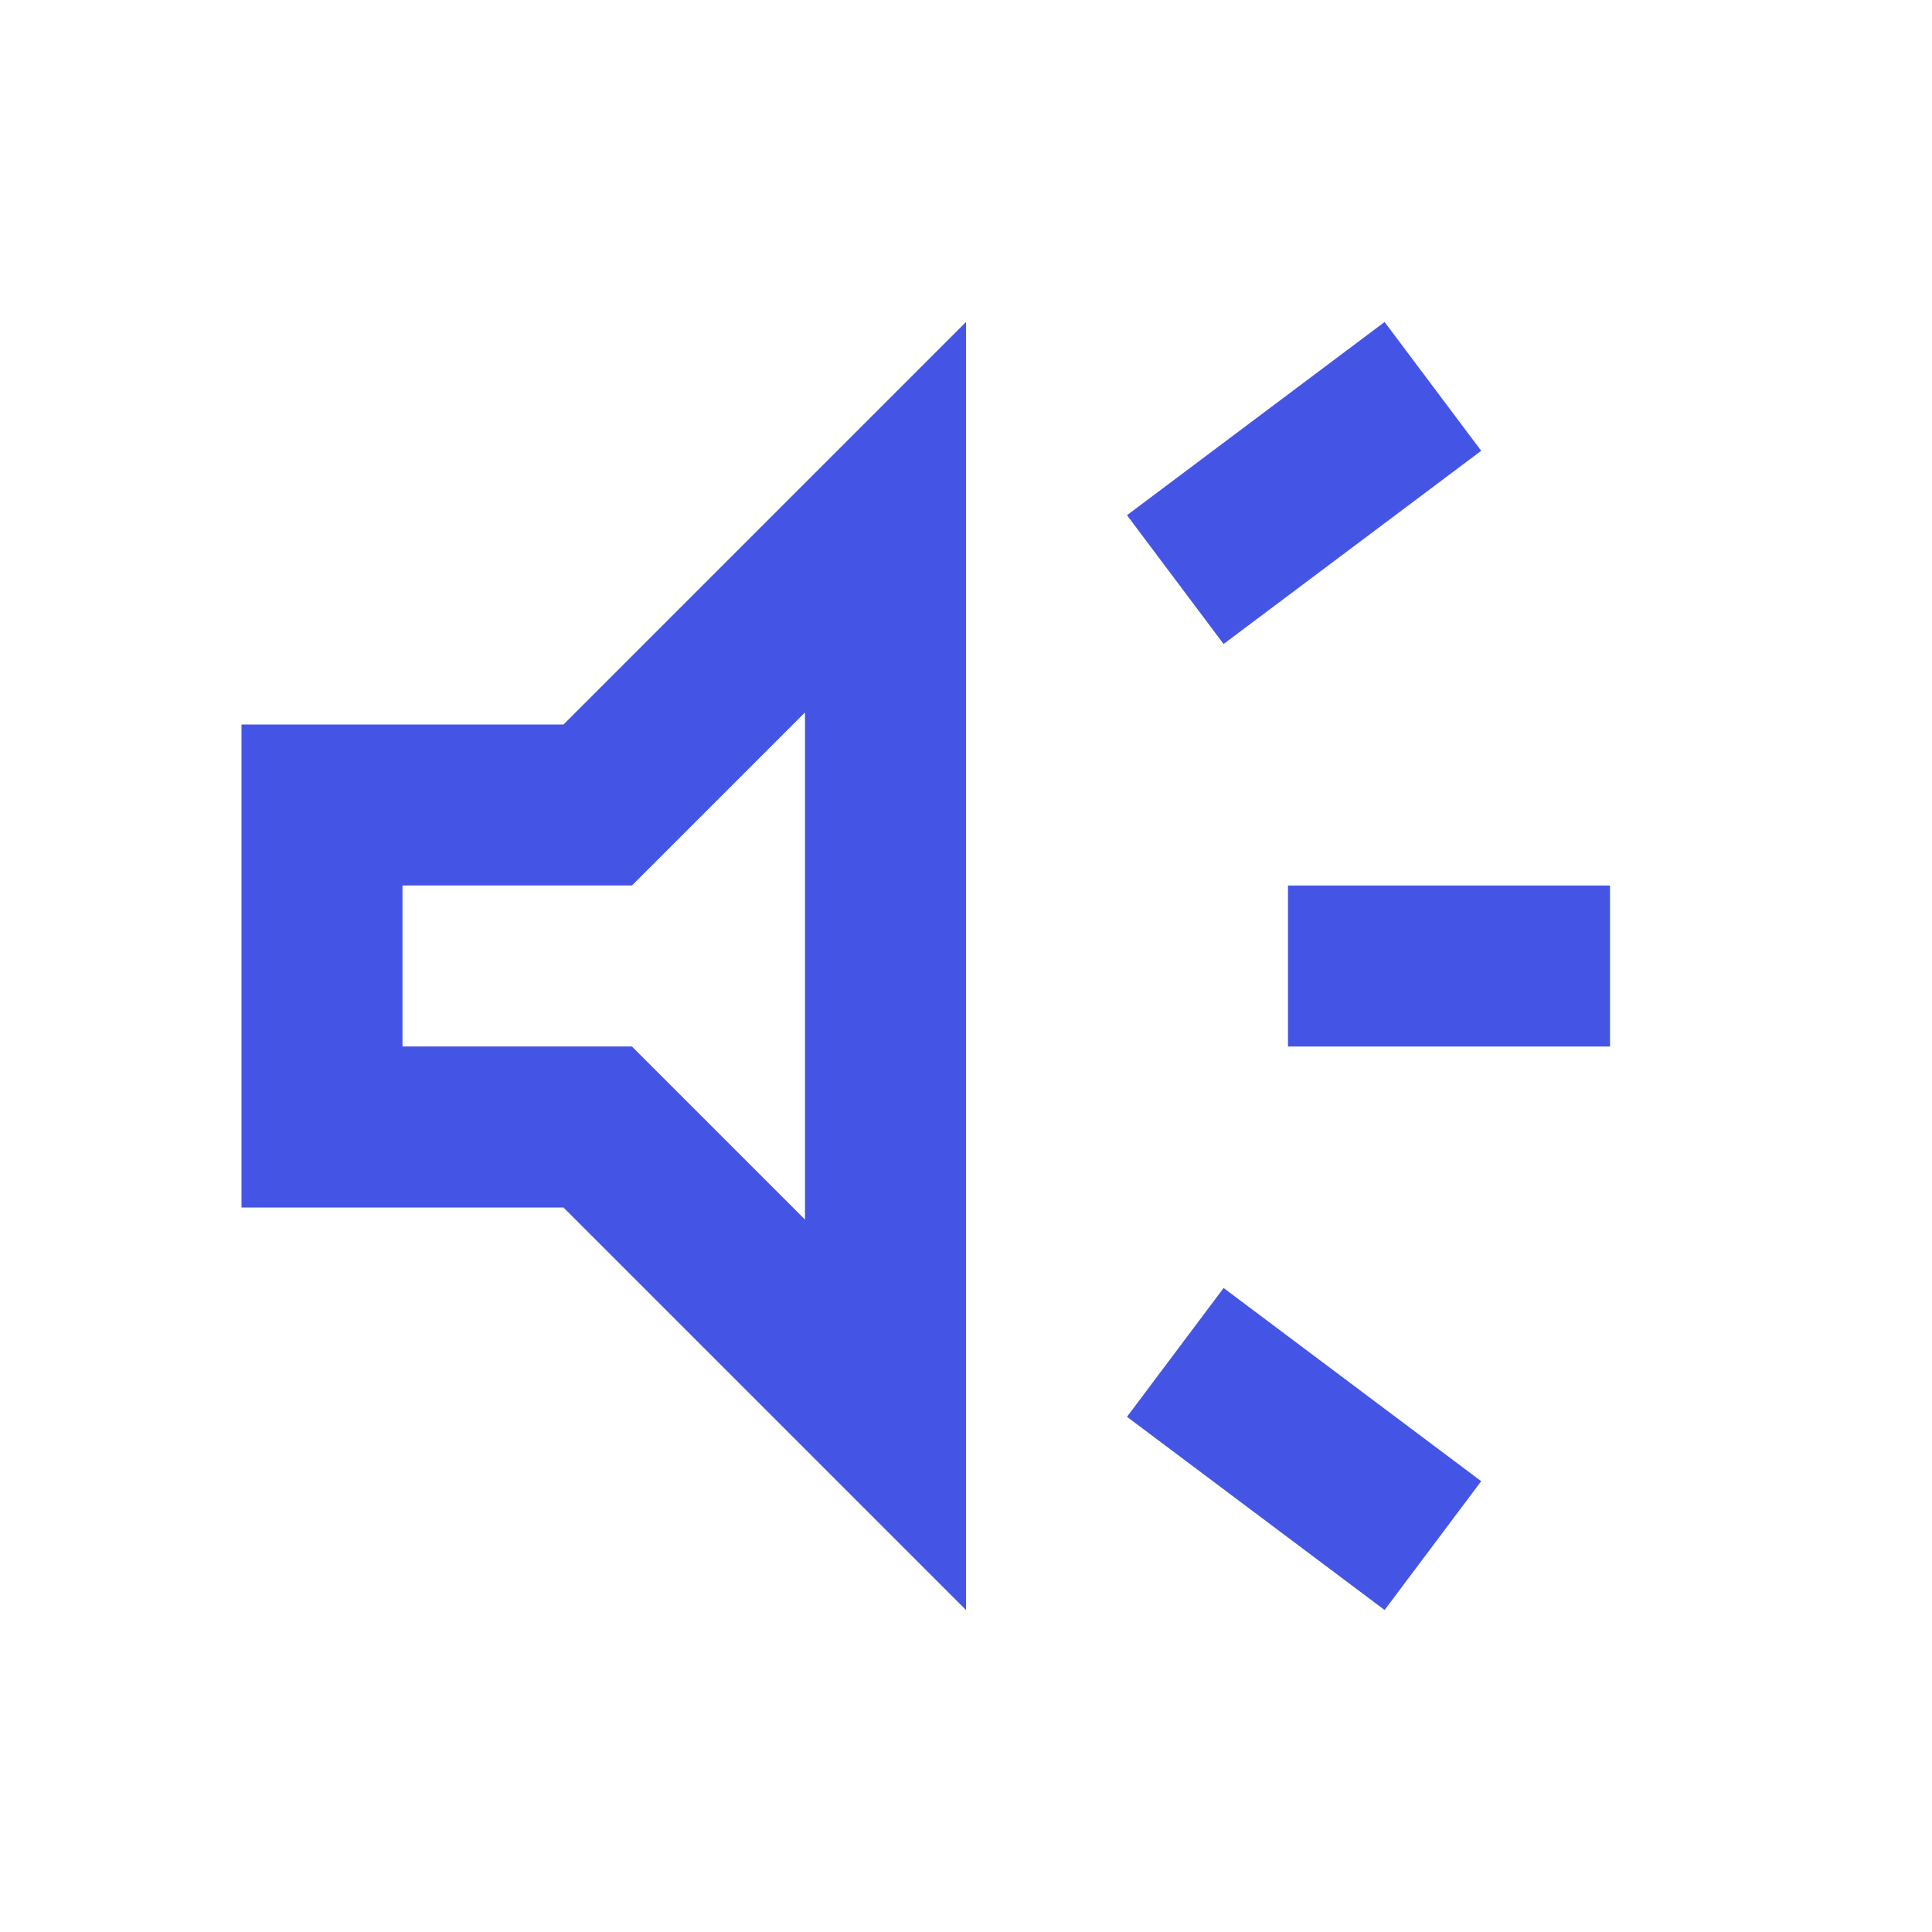 <?xml version="1.0" encoding="UTF-8"?>
<svg id="Layer_1" xmlns="http://www.w3.org/2000/svg" version="1.1" viewBox="0 0 24 24">
  <!-- Generator: Adobe Illustrator 29.4.0, SVG Export Plug-In . SVG Version: 2.1.0 Build 152)  -->
  <defs>
    <style>
      .st0 {
        fill: #4455e6;
      }
    </style>
  </defs>
  <path class="st0" d="M16,13v-2h4v2h-4ZM17.2,20l-3.2-2.4,1.2-1.6,3.2,2.4-1.2,1.6ZM15.2,8l-1.2-1.6,3.2-2.4,1.2,1.6-3.2,2.4ZM3,15v-6h4l5-5v16l-5-5H3ZM10,8.85l-2.15,2.15h-2.85v2h2.85l2.15,2.15v-6.3Z"/>
</svg>